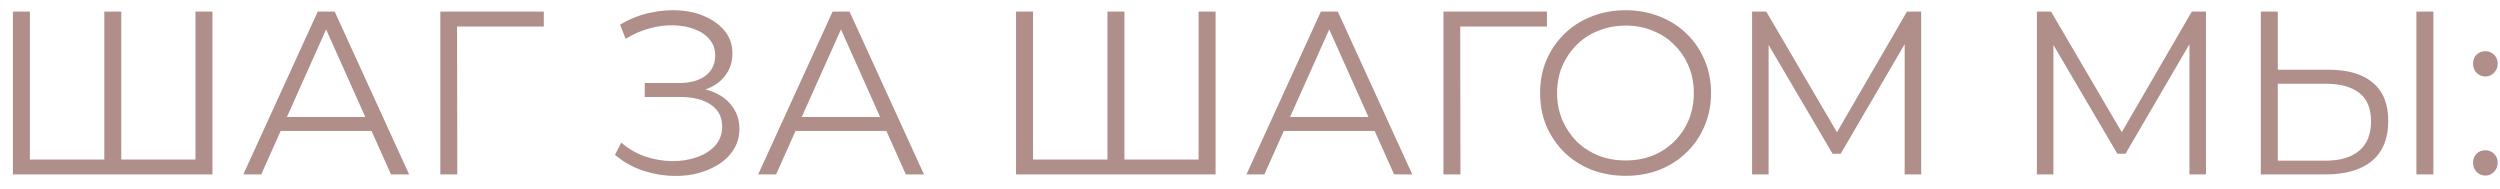 <?xml version="1.0" encoding="UTF-8"?> <svg xmlns="http://www.w3.org/2000/svg" width="172" height="13" viewBox="0 0 172 13" fill="none"> <path d="M7.464 10.976L7.176 11.296V0.8H8.344V11.296L8.024 10.976H13.768L13.448 11.296V0.8H14.616V12H0.888V0.8H2.056V11.296L1.752 10.976H7.464ZM16.74 12L21.86 0.8H23.028L28.148 12H26.9L22.196 1.488H22.676L17.972 12H16.74ZM18.756 9.008L19.108 8.048H25.62L25.972 9.008H18.756ZM30.294 12V0.8H37.414V1.824H31.142L31.446 1.52L31.462 12H30.294ZM42.31 10.656L42.742 9.808C43.233 10.235 43.782 10.555 44.39 10.768C45.009 10.971 45.627 11.077 46.246 11.088C46.865 11.088 47.43 10.997 47.942 10.816C48.465 10.635 48.886 10.368 49.206 10.016C49.526 9.653 49.686 9.216 49.686 8.704C49.686 8.053 49.425 7.552 48.902 7.2C48.39 6.848 47.675 6.672 46.758 6.672H44.358V5.712H46.694C47.483 5.712 48.097 5.547 48.534 5.216C48.982 4.875 49.206 4.405 49.206 3.808C49.206 3.381 49.078 3.019 48.822 2.72C48.577 2.411 48.235 2.176 47.798 2.016C47.371 1.845 46.891 1.755 46.358 1.744C45.825 1.723 45.27 1.792 44.694 1.952C44.129 2.101 43.579 2.341 43.046 2.672L42.662 1.696C43.323 1.301 44.011 1.029 44.726 0.88C45.441 0.72 46.134 0.667 46.806 0.72C47.478 0.773 48.081 0.928 48.614 1.184C49.158 1.44 49.59 1.776 49.91 2.192C50.23 2.608 50.39 3.104 50.39 3.68C50.39 4.213 50.251 4.683 49.974 5.088C49.707 5.493 49.329 5.808 48.838 6.032C48.358 6.245 47.787 6.352 47.126 6.352L47.19 6C47.937 6 48.582 6.117 49.126 6.352C49.681 6.587 50.107 6.923 50.406 7.36C50.715 7.787 50.87 8.288 50.87 8.864C50.87 9.408 50.731 9.893 50.454 10.32C50.187 10.736 49.814 11.088 49.334 11.376C48.865 11.653 48.337 11.856 47.75 11.984C47.163 12.101 46.55 12.133 45.91 12.08C45.27 12.027 44.641 11.888 44.022 11.664C43.403 11.429 42.833 11.093 42.31 10.656ZM52.162 12L57.282 0.8H58.45L63.57 12H62.322L57.618 1.488H58.098L53.394 12H52.162ZM54.178 9.008L54.53 8.048H61.042L61.394 9.008H54.178ZM76.48 10.976L76.192 11.296V0.8H77.36V11.296L77.04 10.976H82.784L82.464 11.296V0.8H83.632V12H69.904V0.8H71.072V11.296L70.768 10.976H76.48ZM85.756 12L90.876 0.8H92.044L97.164 12H95.916L91.212 1.488H91.692L86.988 12H85.756ZM87.772 9.008L88.124 8.048H94.636L94.988 9.008H87.772ZM99.31 12V0.8H106.43V1.824H100.158L100.462 1.52L100.478 12H99.31ZM111.847 12.096C111.004 12.096 110.22 11.957 109.495 11.68C108.78 11.392 108.156 10.992 107.623 10.48C107.1 9.957 106.69 9.355 106.391 8.672C106.103 7.979 105.959 7.221 105.959 6.4C105.959 5.579 106.103 4.827 106.391 4.144C106.69 3.451 107.1 2.848 107.623 2.336C108.156 1.813 108.78 1.413 109.495 1.136C110.21 0.848 110.994 0.704 111.847 0.704C112.69 0.704 113.468 0.848 114.183 1.136C114.898 1.413 115.516 1.808 116.039 2.32C116.572 2.832 116.983 3.435 117.271 4.128C117.57 4.821 117.719 5.579 117.719 6.4C117.719 7.221 117.57 7.979 117.271 8.672C116.983 9.365 116.572 9.968 116.039 10.48C115.516 10.992 114.898 11.392 114.183 11.68C113.468 11.957 112.69 12.096 111.847 12.096ZM111.847 11.04C112.519 11.04 113.138 10.928 113.703 10.704C114.279 10.469 114.775 10.144 115.191 9.728C115.618 9.301 115.948 8.811 116.183 8.256C116.418 7.691 116.535 7.072 116.535 6.4C116.535 5.728 116.418 5.115 116.183 4.56C115.948 3.995 115.618 3.504 115.191 3.088C114.775 2.661 114.279 2.336 113.703 2.112C113.138 1.877 112.519 1.76 111.847 1.76C111.175 1.76 110.551 1.877 109.975 2.112C109.399 2.336 108.898 2.661 108.471 3.088C108.055 3.504 107.724 3.995 107.479 4.56C107.244 5.115 107.127 5.728 107.127 6.4C107.127 7.061 107.244 7.675 107.479 8.24C107.724 8.805 108.055 9.301 108.471 9.728C108.898 10.144 109.399 10.469 109.975 10.704C110.551 10.928 111.175 11.04 111.847 11.04ZM120.544 12V0.8H121.52L126.64 9.536H126.128L131.2 0.8H132.176V12H131.04V2.576H131.312L126.64 10.576H126.08L121.376 2.576H121.68V12H120.544ZM140.138 12V0.8H141.114L146.234 9.536H145.722L150.794 0.8H151.77V12H150.634V2.576H150.906L146.234 10.576H145.674L140.97 2.576H141.274V12H140.138ZM160.232 4.8C161.555 4.8 162.563 5.099 163.256 5.696C163.96 6.283 164.312 7.157 164.312 8.32C164.312 9.525 163.939 10.443 163.192 11.072C162.446 11.691 161.379 12 159.992 12H155.544V0.8H156.712V4.8H160.232ZM159.96 11.056C160.995 11.056 161.779 10.827 162.312 10.368C162.856 9.909 163.128 9.237 163.128 8.352C163.128 7.467 162.862 6.816 162.328 6.4C161.795 5.973 161.006 5.76 159.96 5.76H156.712V11.056H159.96ZM166.248 12V0.8H167.416V12H166.248ZM170.993 5.264C170.758 5.264 170.556 5.179 170.385 5.008C170.225 4.837 170.145 4.629 170.145 4.384C170.145 4.128 170.225 3.92 170.385 3.76C170.556 3.6 170.758 3.52 170.993 3.52C171.228 3.52 171.425 3.6 171.585 3.76C171.756 3.92 171.841 4.128 171.841 4.384C171.841 4.629 171.756 4.837 171.585 5.008C171.425 5.179 171.228 5.264 170.993 5.264ZM170.993 12.08C170.758 12.08 170.556 11.995 170.385 11.824C170.225 11.653 170.145 11.445 170.145 11.2C170.145 10.944 170.225 10.736 170.385 10.576C170.556 10.416 170.758 10.336 170.993 10.336C171.228 10.336 171.425 10.416 171.585 10.576C171.756 10.736 171.841 10.944 171.841 11.2C171.841 11.445 171.756 11.653 171.585 11.824C171.425 11.995 171.228 12.08 170.993 12.08Z" fill="#B08E89"></path> </svg> 
